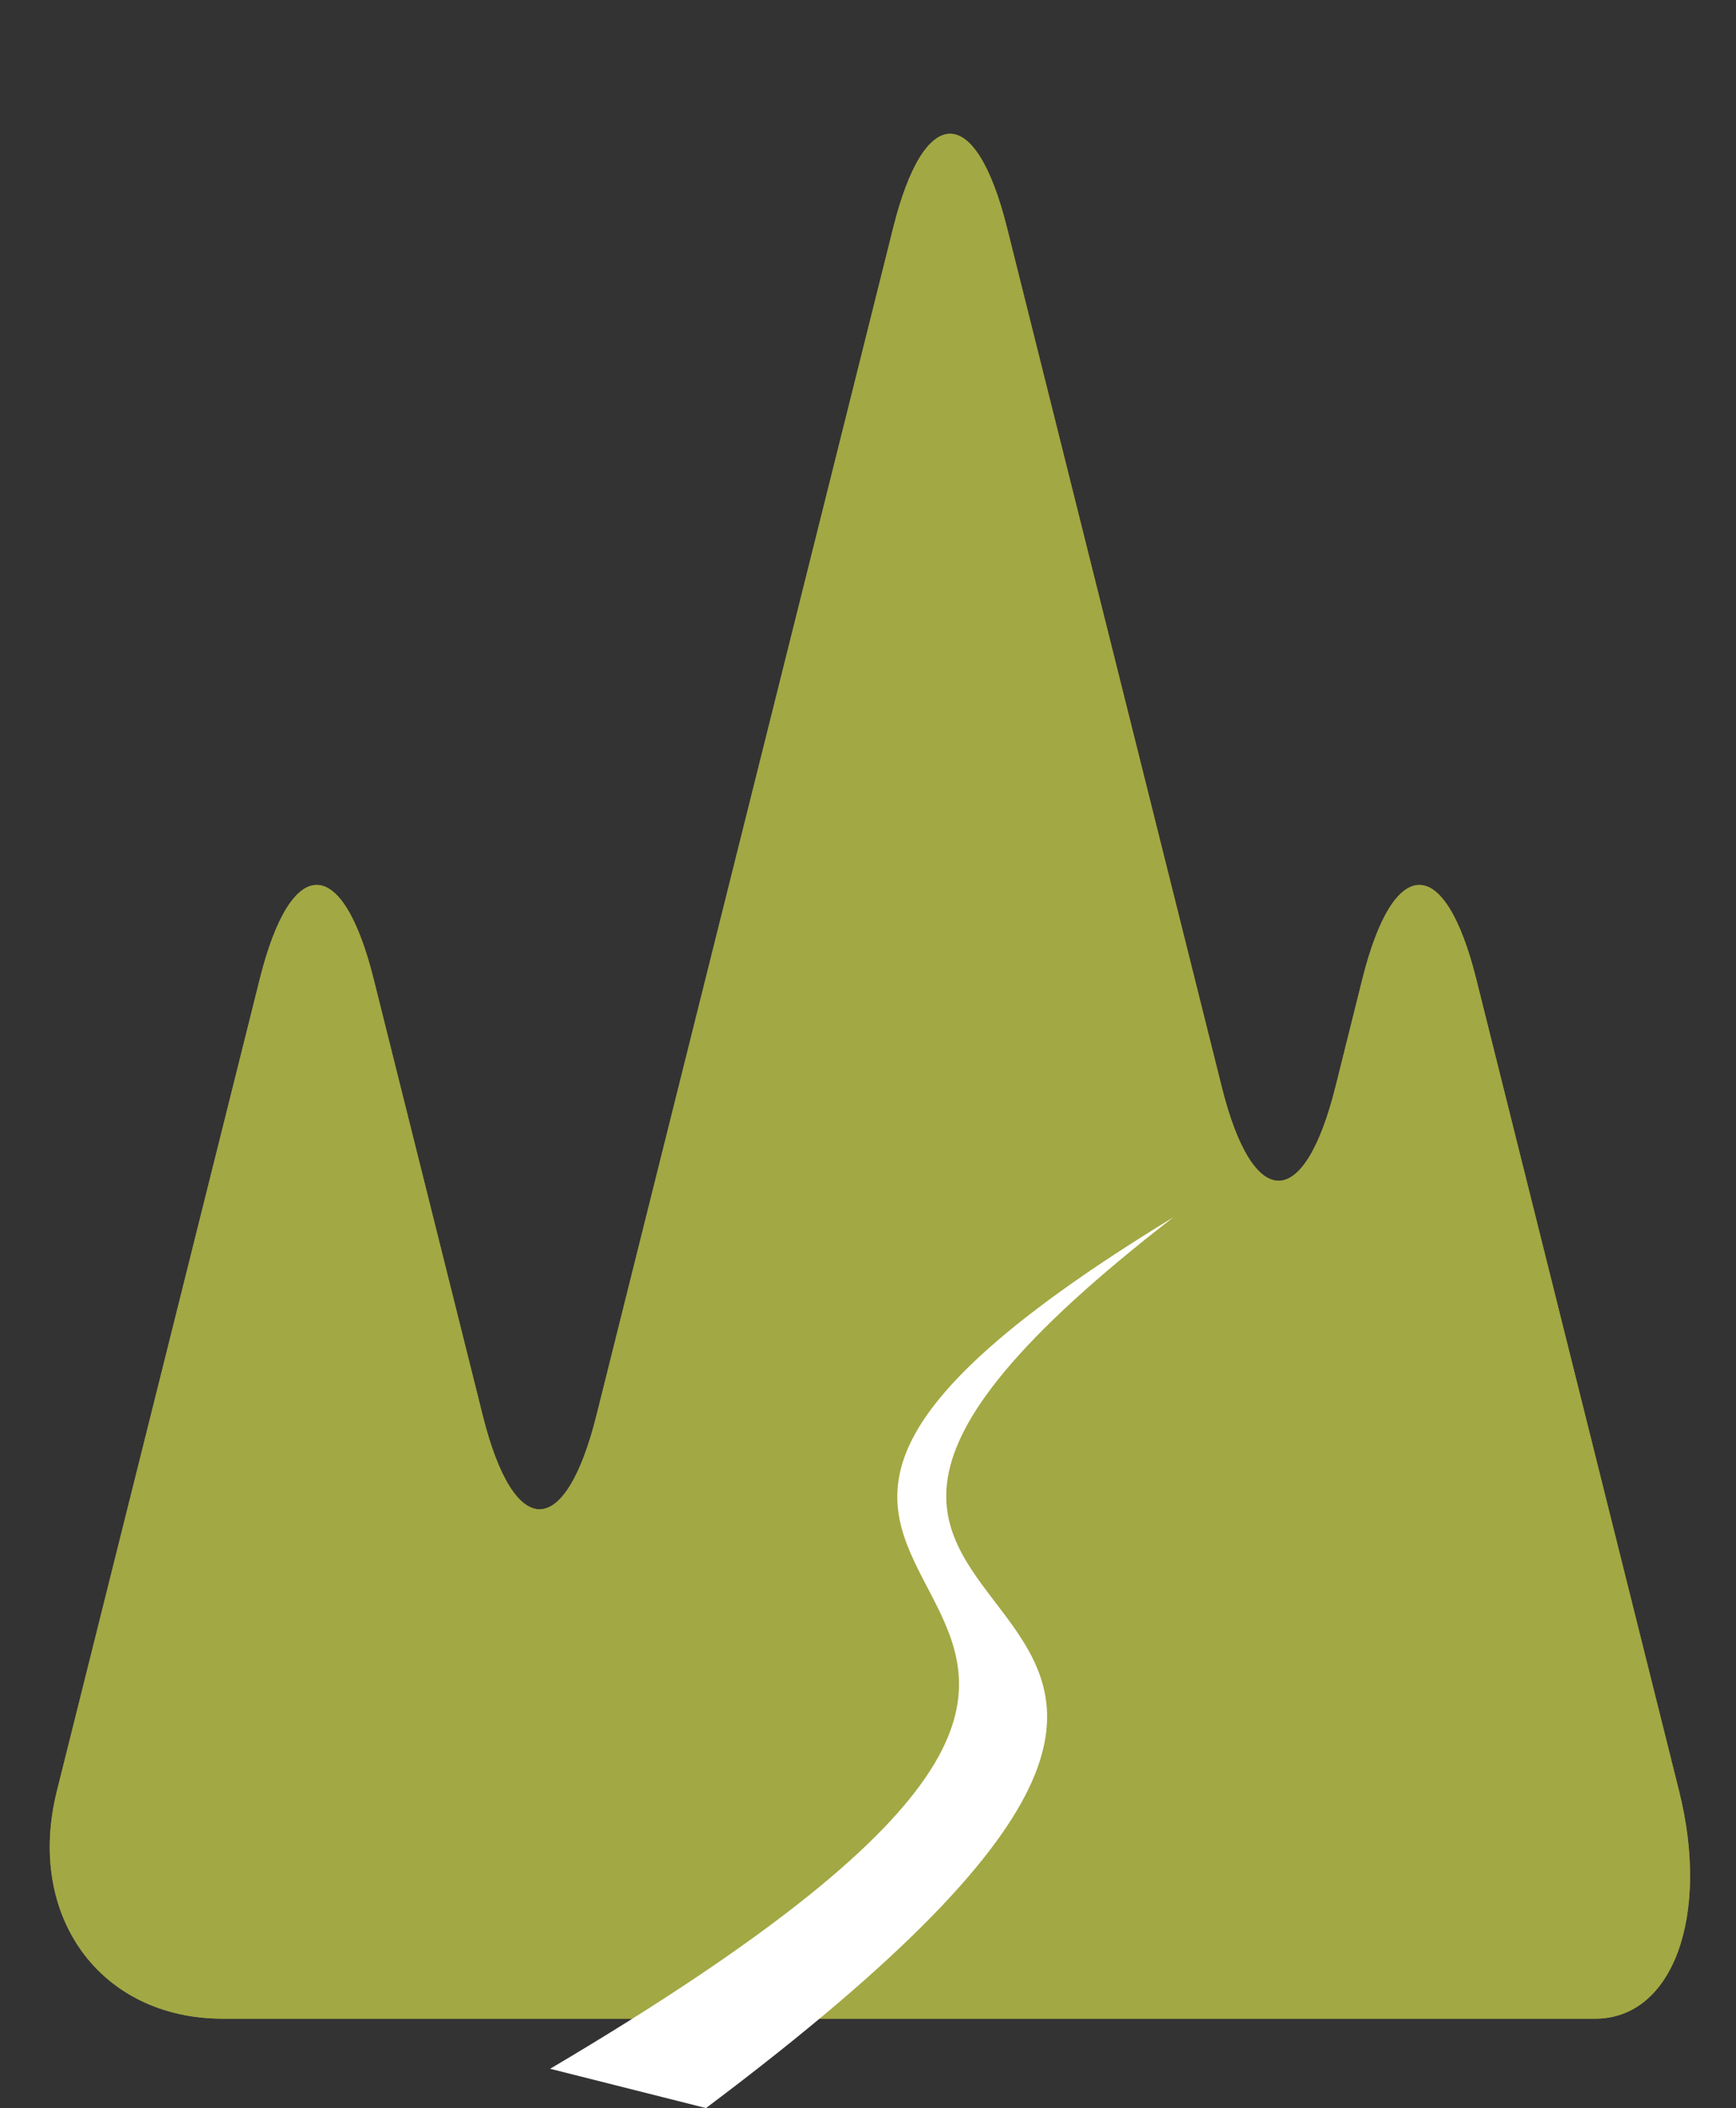 <?xml version="1.0" encoding="utf-8"?>
<!-- Generator: Adobe Illustrator 15.0.2, SVG Export Plug-In . SVG Version: 6.00 Build 0)  -->
<!DOCTYPE svg PUBLIC "-//W3C//DTD SVG 1.1//EN" "http://www.w3.org/Graphics/SVG/1.1/DTD/svg11.dtd">
<svg version="1.1" id="layerMr2" xmlns="http://www.w3.org/2000/svg" xmlns:xlink="http://www.w3.org/1999/xlink" x="0px" y="0px"
	 width="49.906px" height="60.568px" viewBox="0 0 49.906 60.568" enable-background="new 0 0 49.906 60.568" xml:space="preserve">
<rect x="0" y="0" width="49.906" height="60.568" fill="#333333" stroke="none"/>
<g>
	<g>
		<g>
			<g>
				<path fill="#A2A843" d="M42.437,28.125c-0.899-3.599-2.372-3.599-3.271,0l-0.774,3.101c-0.899,3.599-2.372,3.599-3.271,0
					L28.949,6.543c-0.899-3.599-2.372-3.599-3.271,0l-8.531,34.122c-0.899,3.599-2.372,3.599-3.271,0l-3.136-12.54
					c-0.899-3.599-2.372-3.599-3.271,0L1.636,51.457C0.736,55.055,2.883,58,6.406,58s7.621,0,9.104,0s5.733,0,9.442,0h0
					c3.709,0,9.021,0,11.802,0s6.879,0,9.104,0s3.311-2.944,2.411-6.543L42.437,28.125z"/>
				<path fill="#A2A843" d="M42.437,28.125c-0.899-3.599-2.372-3.599-3.271,0l-0.774,3.101c-0.899,3.599-2.372,3.599-3.271,0
					L28.949,6.543c-0.899-3.599-2.372-3.599-3.271,0l-8.531,34.122c-0.899,3.599-2.372,3.599-3.271,0l-3.136-12.54
					c-0.899-3.599-2.372-3.599-3.271,0L1.636,51.457C0.736,55.055,2.883,58,6.406,58s7.621,0,9.104,0s5.733,0,9.442,0h0
					c3.709,0,9.021,0,11.802,0s6.879,0,9.104,0s3.311-2.944,2.411-6.543L42.437,28.125z"/>
			</g>
		</g>
	</g>
	<path fill="#FFFFFF" d="M20.295,60.568c23.305-17.469-4.719-11.576,13.44-25.596c-20.385,12.412,8.145,9.066-17.92,24.467"/>
</g>
</svg>
